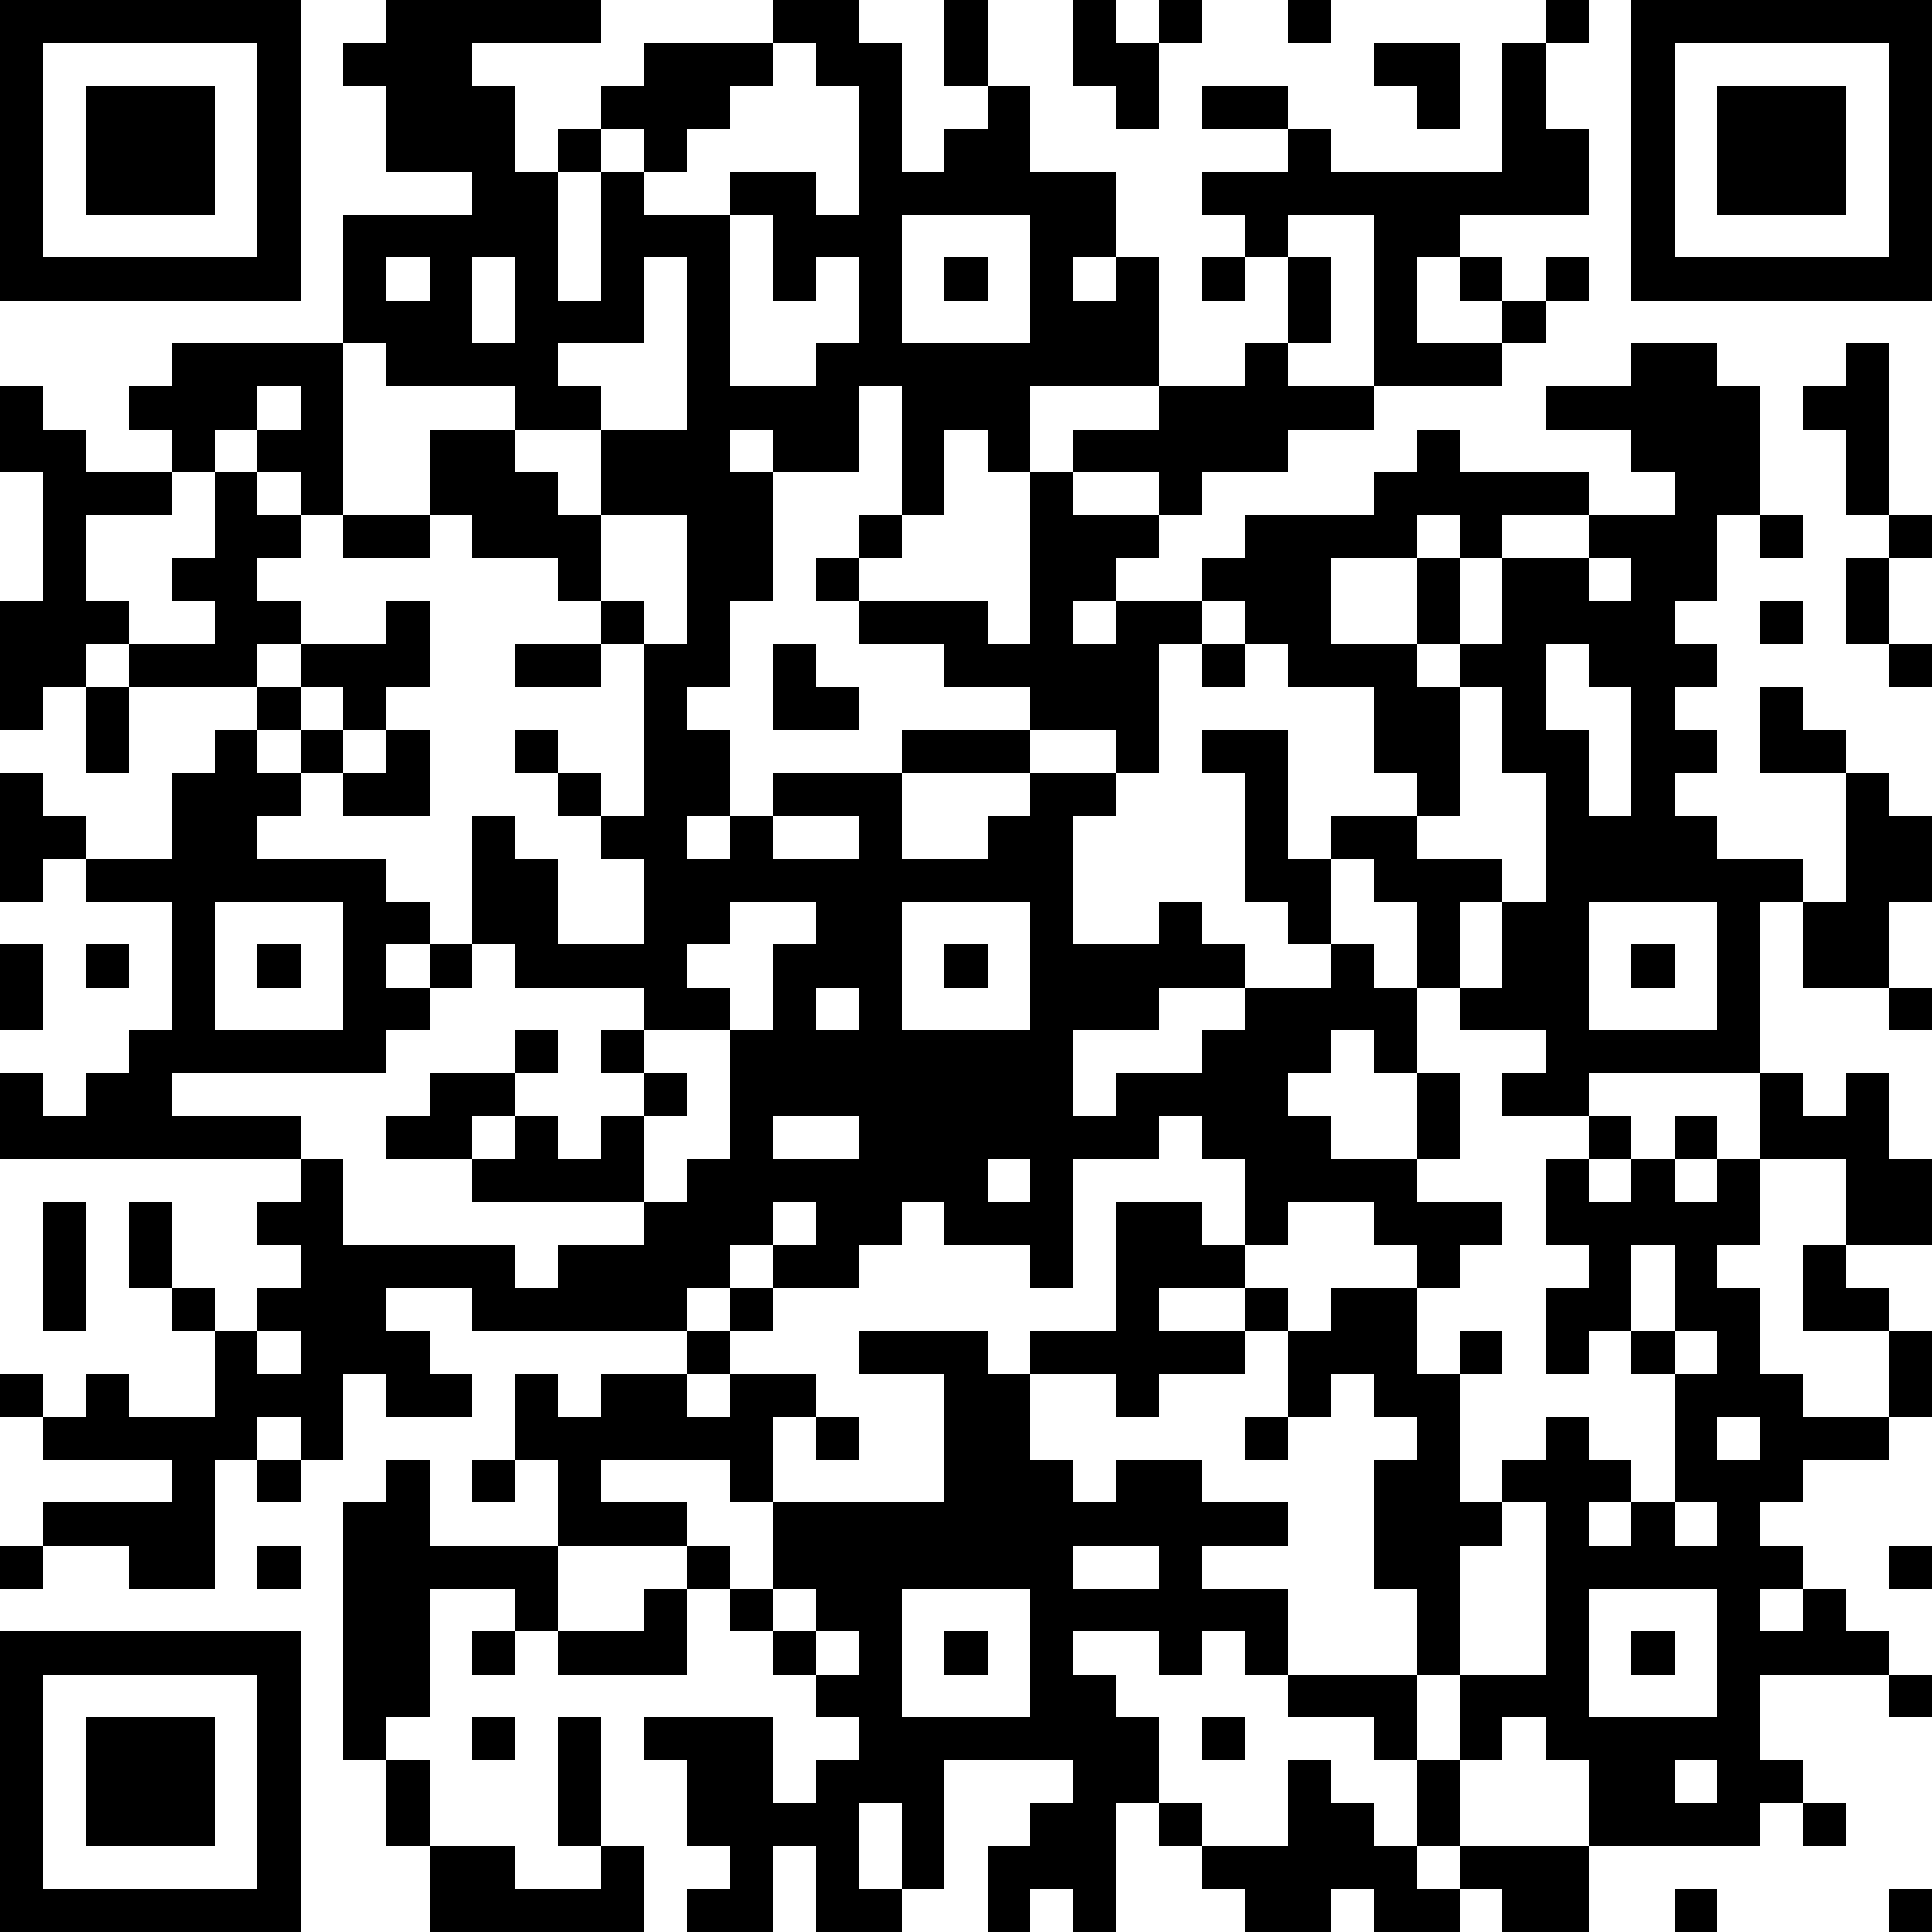<?xml version="1.0" standalone="yes"?><svg version="1.1" xmlns="http://www.w3.org/2000/svg" xmlns:xlink="http://www.w3.org/1999/xlink" xmlns:ev="http://www.w3.org/2001/xml-events" width="180" height="180" shape-rendering="crispEdges"><path d="M0 0h7v7h-7zM9 0h5v1h-3v1h1v2h1v-1h1v-1h1v-1h3v-1h2v1h1v3h1v-1h1v-1h-1v-2h1v2h1v2h2v2h-1v1h1v-1h1v3h-3v2h-1v-1h-1v2h-1v-3h-1v2h-2v-1h-1v1h1v3h-1v2h-1v1h1v2h-1v1h1v-1h1v-1h3v-1h3v-1h-2v-1h-2v-1h-1v-1h1v-1h1v1h-1v1h3v1h1v-4h1v-1h2v-1h2v-1h1v-2h-1v-1h-1v-1h2v-1h-2v-1h2v1h1v1h4v-3h1v-1h1v1h-1v2h1v2h-3v1h-1v2h2v-1h-1v-1h1v1h1v-1h1v1h-1v1h-1v1h-3v-4h-2v1h1v2h-1v1h2v1h-2v1h-2v1h-1v-1h-2v1h2v1h-1v1h-1v1h1v-1h2v-1h1v-1h3v-1h1v-1h1v1h3v1h-2v1h-1v-1h-1v1h-2v2h2v-2h1v2h-1v1h1v-1h1v-2h2v-1h2v-1h-1v-1h-2v-1h2v-1h2v1h1v3h-1v2h-1v1h1v1h-1v1h1v1h-1v1h1v1h2v1h-1v4h-4v1h-2v-1h1v-1h-2v-1h-1v-2h-1v-1h-1v-1h2v-1h-1v-2h-2v-1h-1v-1h-1v1h-1v3h-1v-1h-2v1h-3v2h2v-1h1v-1h2v1h-1v3h2v-1h1v1h1v1h-2v1h-2v2h1v-1h2v-1h1v-1h2v-1h-1v-1h-1v-3h-1v-1h2v3h1v2h1v1h1v2h-1v-1h-1v1h-1v1h1v1h2v-2h1v2h-1v1h2v1h-1v1h-1v-1h-1v-1h-2v1h-1v-2h-1v-1h-1v1h-2v3h-1v-1h-2v-1h-1v1h-1v1h-2v-1h-1v1h-1v1h-5v-1h-2v1h1v1h1v1h-2v-1h-1v2h-1v-1h-1v1h-1v3h-2v-1h-2v-1h3v-1h-3v-1h-1v-1h1v1h1v-1h1v1h2v-2h-1v-1h-1v-2h1v2h1v1h1v-1h1v-1h-1v-1h1v-1h-7v-2h1v1h1v-1h1v-1h1v-3h-2v-1h-1v1h-1v-3h1v1h1v1h2v-2h1v-1h1v-1h-3v-1h-1v1h-1v1h-1v-3h1v-3h-1v-2h1v1h1v1h2v-1h-1v-1h1v-1h4v-3h3v-1h-2v-2h-1v-1h1zM25 0h1v1h1v-1h1v1h-1v2h-1v-1h-1zM30 0h1v1h-1zM38 0h7v7h-7zM1 1v5h5v-5zM18 1v1h-1v1h-1v1h-1v-1h-1v1h-1v3h1v-3h1v1h2v-1h2v1h1v-3h-1v-1zM32 1h2v2h-1v-1h-1zM39 1v5h5v-5zM2 2h3v3h-3zM40 2h3v3h-3zM17 5v4h2v-1h1v-2h-1v1h-1v-2zM21 5v3h3v-3zM9 6v1h1v-1zM11 6v2h1v-2zM15 6v2h-2v1h1v1h-2v-1h-3v-1h-1v4h-1v-1h-1v-1h-1v1h-1v1h-2v2h1v1h2v-1h-1v-1h1v-2h1v1h1v1h-1v1h1v1h-1v1h1v-1h2v-1h1v2h-1v1h-1v-1h-1v1h-1v1h1v-1h1v1h-1v1h-1v1h3v1h1v1h-1v1h1v-1h1v-3h1v1h1v2h2v-2h-1v-1h-1v-1h-1v-1h1v1h1v1h1v-4h-1v-1h-1v-1h-2v-1h-1v-2h2v1h1v1h1v-2h2v-4zM22 6h1v1h-1zM28 6h1v1h-1zM43 8h1v4h-1v-2h-1v-1h1zM6 9v1h1v-1zM8 12h2v1h-2zM14 12v2h1v1h1v-3zM41 12h1v1h-1zM44 12h1v1h-1zM37 13v1h1v-1zM43 13h1v2h-1zM41 14h1v1h-1zM12 15h2v1h-2zM18 15h1v1h1v1h-2zM28 15h1v1h-1zM36 15v2h1v2h1v-3h-1v-1zM44 15h1v1h-1zM2 16h1v2h-1zM34 16v3h-1v1h2v1h-1v2h1v-2h1v-3h-1v-2zM41 16h1v1h1v1h-2zM9 17h1v2h-2v-1h1zM43 18h1v1h1v2h-1v2h-2v-2h1zM18 19v1h2v-1zM5 21v3h3v-3zM17 21v1h-1v1h1v1h-2v-1h-3v-1h-1v1h-1v1h-1v1h-5v1h3v1h1v2h4v1h1v-1h2v-1h-4v-1h-2v-1h1v-1h2v-1h1v1h-1v1h-1v1h1v-1h1v1h1v-1h1v-1h-1v-1h1v1h1v1h-1v2h1v-1h1v-3h1v-2h1v-1zM21 21v3h3v-3zM37 21v3h3v-3zM0 22h1v2h-1zM2 22h1v1h-1zM6 22h1v1h-1zM22 22h1v1h-1zM38 22h1v1h-1zM19 23v1h1v-1zM44 23h1v1h-1zM41 25h1v1h1v-1h1v2h1v2h-2v-2h-2zM18 26v1h2v-1zM37 26h1v1h-1zM39 26h1v1h-1zM23 27v1h1v-1zM36 27h1v1h1v-1h1v1h1v-1h1v2h-1v1h1v2h1v1h2v-2h-2v-2h1v1h1v1h1v2h-1v1h-2v1h-1v1h1v1h-1v1h1v-1h1v1h1v1h-3v2h1v1h-1v1h-4v-2h-1v-1h-1v1h-1v-2h-1v-2h-1v-3h1v-1h-1v-1h-1v1h-1v-2h-1v-1h-2v1h2v1h-2v1h-1v-1h-2v-1h2v-3h2v1h1v1h1v1h1v-1h2v2h1v-1h1v1h-1v3h1v-1h1v-1h1v1h1v1h-1v1h1v-1h1v-3h-1v-1h-1v1h-1v-2h1v-1h-1zM1 28h1v3h-1zM18 28v1h1v-1zM38 29v2h1v-2zM17 30h1v1h-1zM6 31v1h1v-1zM16 31h1v1h-1zM20 31h3v1h1v2h1v1h1v-1h2v1h2v1h-2v1h2v2h-1v-1h-1v1h-1v-1h-2v1h1v1h1v2h-1v3h-1v-1h-1v1h-1v-2h1v-1h1v-1h-3v3h-1v-2h-1v2h1v1h-2v-2h-1v2h-2v-1h1v-1h-1v-2h-1v-1h3v2h1v-1h1v-1h-1v-1h-1v-1h-1v-1h-1v-1h-3v-2h-1v-2h1v1h1v-1h2v1h1v-1h2v1h-1v2h-1v-1h-3v1h2v1h1v1h1v-2h4v-3h-2zM39 31v1h1v-1zM19 33h1v1h-1zM29 33h1v1h-1zM40 33v1h1v-1zM6 34h1v1h-1zM9 34h1v2h3v2h-1v-1h-2v3h-1v1h-1v-6h1zM11 34h1v1h-1zM35 35v1h-1v3h2v-4zM39 35v1h1v-1zM0 36h1v1h-1zM6 36h1v1h-1zM25 36v1h2v-1zM44 36h1v1h-1zM15 37h1v2h-3v-1h2zM18 37v1h1v-1zM21 37v3h3v-3zM37 37v3h3v-3zM0 38h7v7h-7zM11 38h1v1h-1zM19 38v1h1v-1zM22 38h1v1h-1zM38 38h1v1h-1zM1 39v5h5v-5zM30 39h3v2h-1v-1h-2zM44 39h1v1h-1zM2 40h3v3h-3zM11 40h1v1h-1zM13 40h1v3h-1zM28 40h1v1h-1zM9 41h1v2h-1zM30 41h1v1h1v1h1v-2h1v2h-1v1h1v-1h3v2h-2v-1h-1v1h-2v-1h-1v1h-2v-1h-1v-1h-1v-1h1v1h2zM39 41v1h1v-1zM42 42h1v1h-1zM10 43h2v1h2v-1h1v2h-5zM39 44h1v1h-1zM44 44h1v1h-1z" style="fill:#000" transform="translate(0,0) scale(4)"/></svg>
